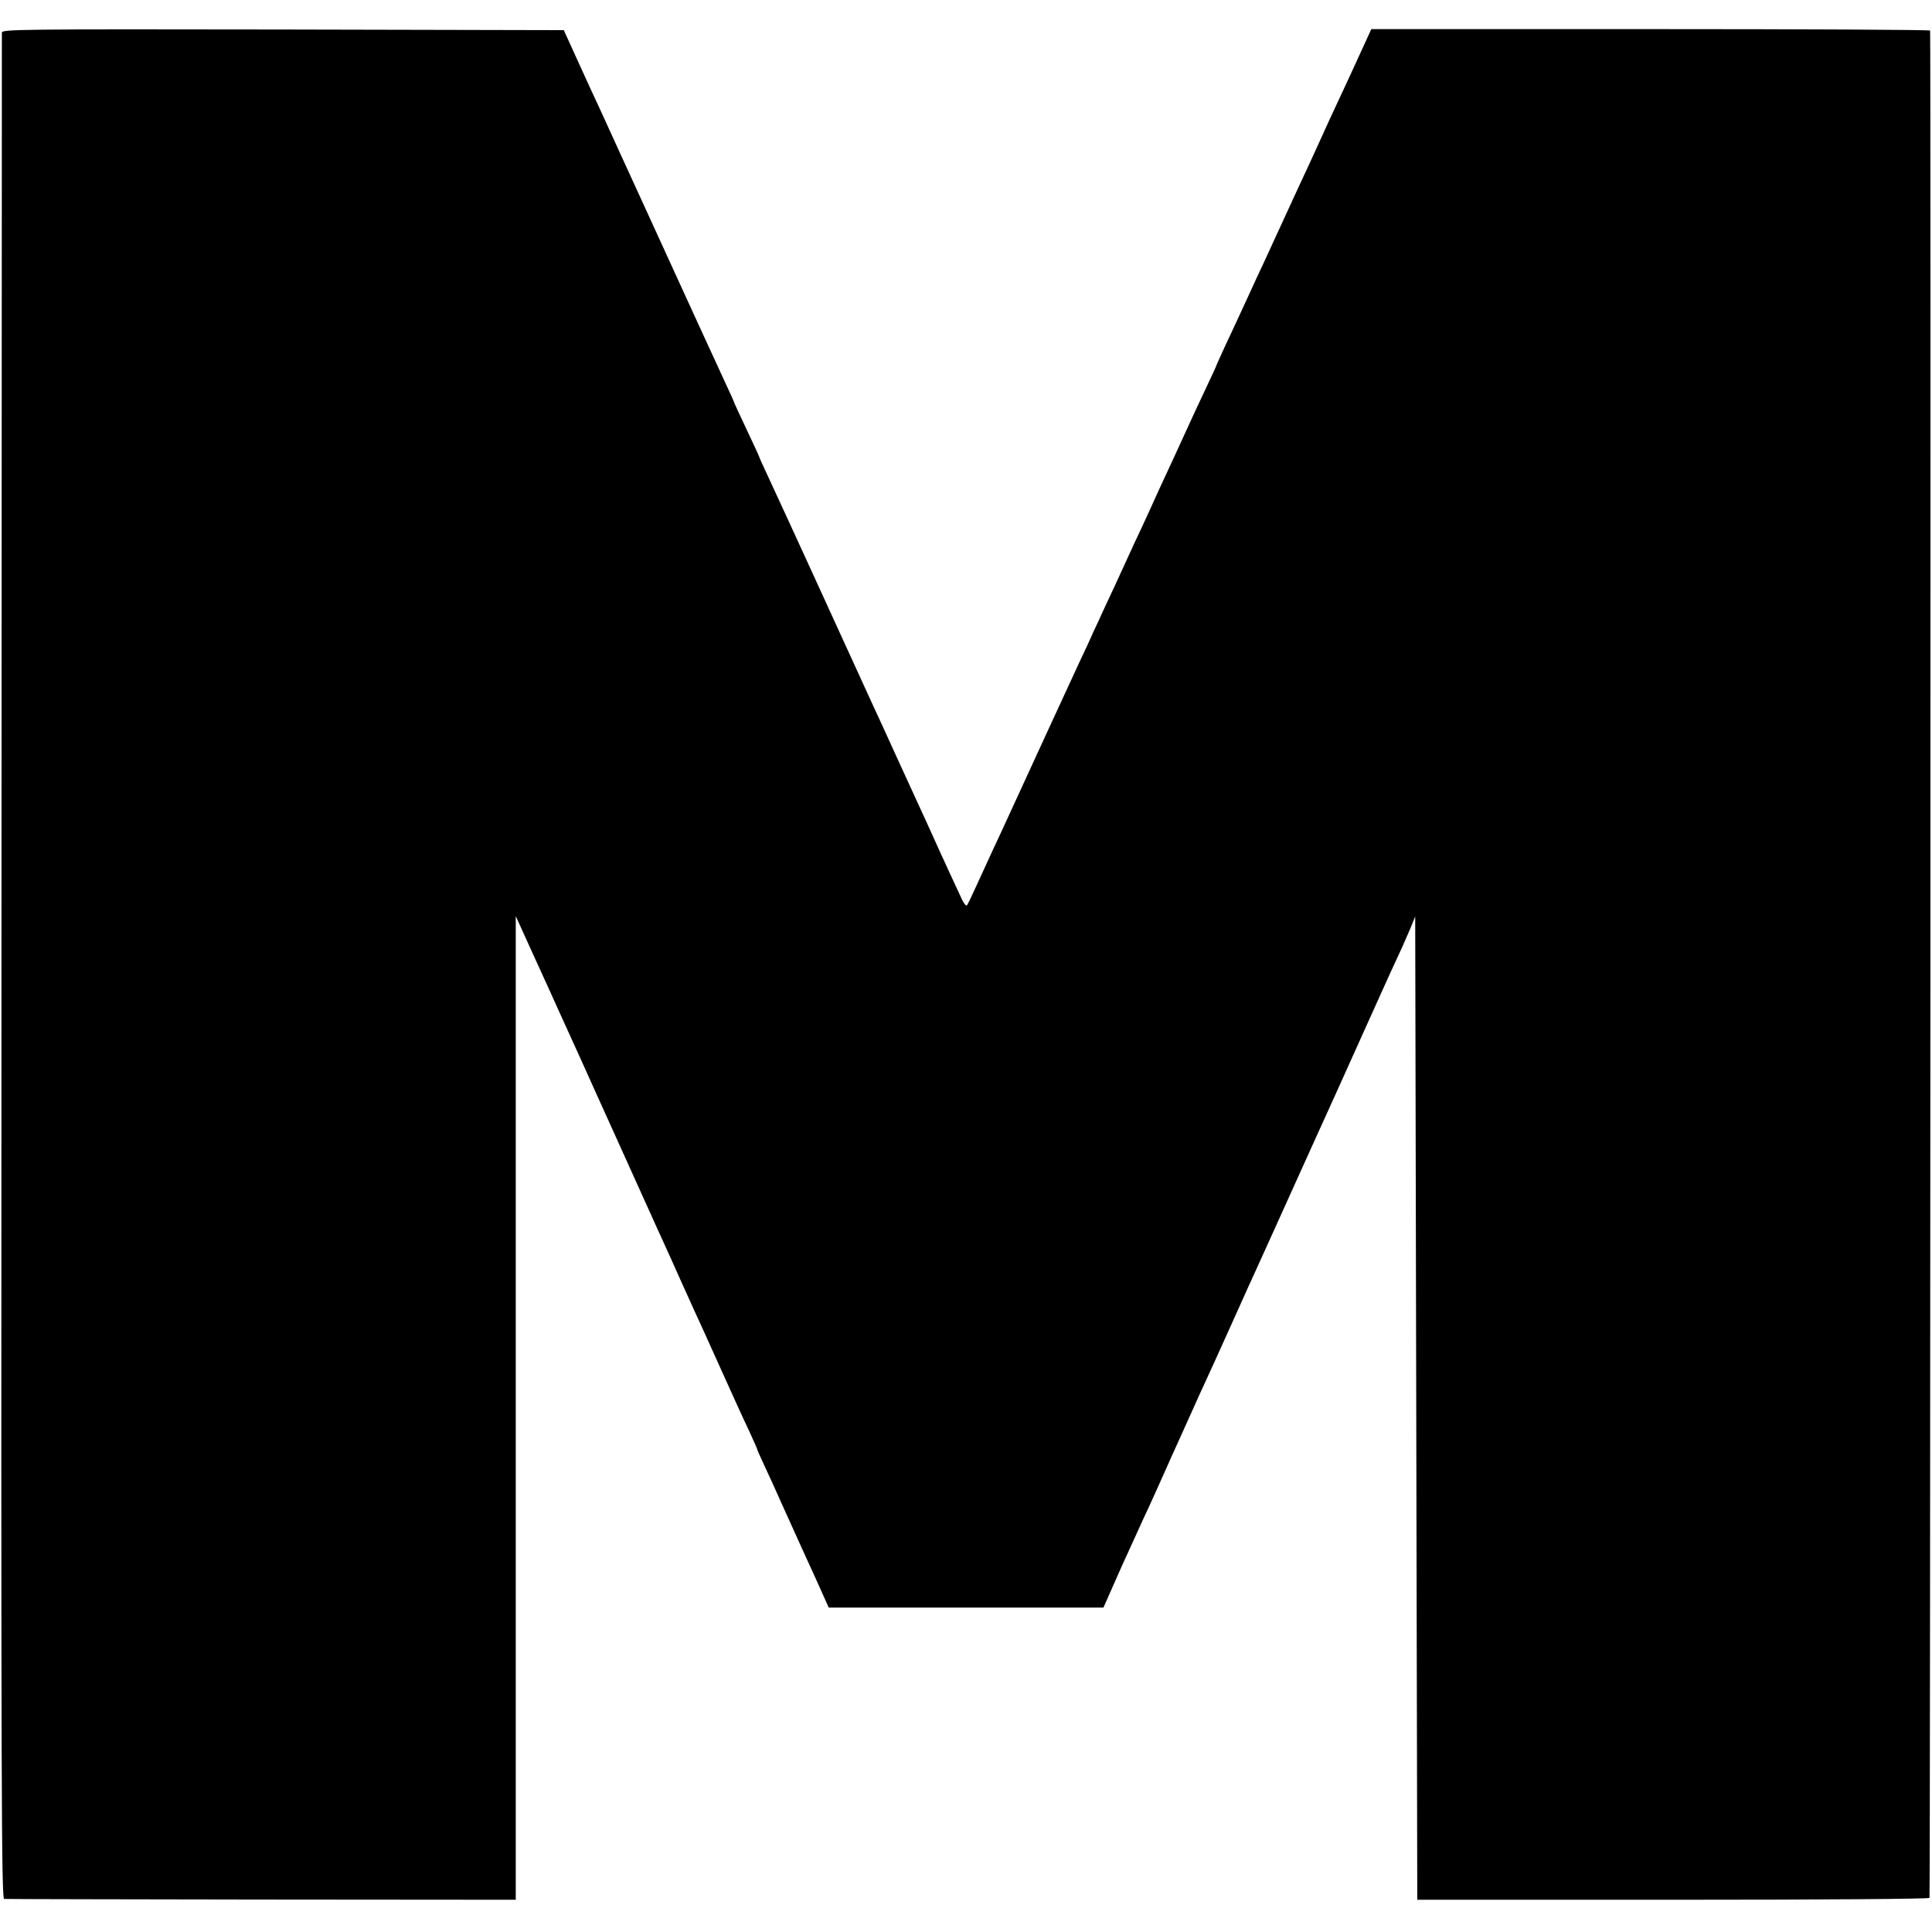 <?xml version="1.0" standalone="no"?>
<!DOCTYPE svg PUBLIC "-//W3C//DTD SVG 20010904//EN"
 "http://www.w3.org/TR/2001/REC-SVG-20010904/DTD/svg10.dtd">
<svg version="1.0" xmlns="http://www.w3.org/2000/svg"
 width="929pt" height="929pt" viewBox="0 0 929 929"
 preserveAspectRatio="xMidYMid meet">
<g transform="translate(0,929) scale(0.1,-0.1)"
fill="#000000" stroke="none">
<path d="M9 9133 c0 -10 -1 -2033 -2 -4496 -2 -3973 0 -4477 13 -4478 8 -1
565 -2 1237 -3 l1223 -1 0 2365 0 2365 93 -205 c52 -113 101 -221 109 -240 19
-42 50 -109 116 -255 27 -60 102 -227 167 -370 65 -143 151 -334 192 -425 42
-91 92 -203 113 -250 21 -47 52 -116 70 -155 18 -38 75 -164 127 -280 52 -115
112 -248 134 -293 21 -46 39 -86 39 -88 0 -3 13 -33 29 -67 16 -34 66 -143
110 -242 45 -99 109 -242 144 -317 l62 -138 661 0 660 0 34 77 c32 74 66 149
132 293 16 36 40 88 53 115 24 53 68 150 90 200 7 17 28 62 45 100 18 39 49
108 70 155 21 47 51 114 68 150 17 36 74 162 127 280 53 118 108 240 122 270
14 30 87 192 163 360 76 168 149 330 163 360 14 30 89 197 167 370 78 173 158
351 179 395 21 44 48 107 62 139 l24 59 5 -2364 5 -2364 1228 0 c745 0 1231 4
1235 9 4 7 7 8940 3 8979 -1 4 -605 7 -1344 7 l-1343 0 -26 -57 c-70 -153
-112 -244 -140 -303 -17 -36 -52 -112 -78 -170 -26 -58 -77 -168 -113 -245
-35 -77 -77 -167 -92 -200 -15 -33 -43 -94 -62 -135 -20 -41 -59 -127 -88
-190 -29 -63 -73 -159 -99 -213 -25 -55 -46 -100 -46 -102 0 -2 -22 -50 -49
-107 -27 -56 -71 -152 -99 -213 -27 -60 -69 -150 -92 -200 -23 -49 -51 -110
-62 -135 -11 -25 -36 -79 -55 -120 -20 -41 -59 -127 -88 -190 -29 -63 -68
-149 -88 -190 -19 -41 -46 -101 -61 -132 -14 -32 -41 -91 -60 -130 -28 -60
-242 -524 -356 -773 -15 -33 -44 -96 -65 -140 -20 -44 -55 -120 -78 -170 -22
-49 -44 -94 -47 -98 -4 -5 -14 7 -23 25 -8 18 -34 74 -57 123 -23 50 -59 128
-80 175 -21 47 -54 119 -73 160 -19 41 -68 149 -110 240 -41 91 -91 199 -110
240 -30 65 -185 404 -279 610 -70 153 -193 421 -229 498 -22 46 -39 85 -39 87
0 2 -27 60 -60 130 -33 70 -60 128 -60 130 0 2 -17 41 -39 87 -55 119 -202
439 -311 678 -29 63 -65 142 -80 175 -15 33 -65 141 -110 240 -45 99 -93 203
-105 230 -13 28 -58 124 -99 215 l-75 165 -1351 3 c-1281 2 -1350 1 -1351 -15z"/>
</g>
</svg>

